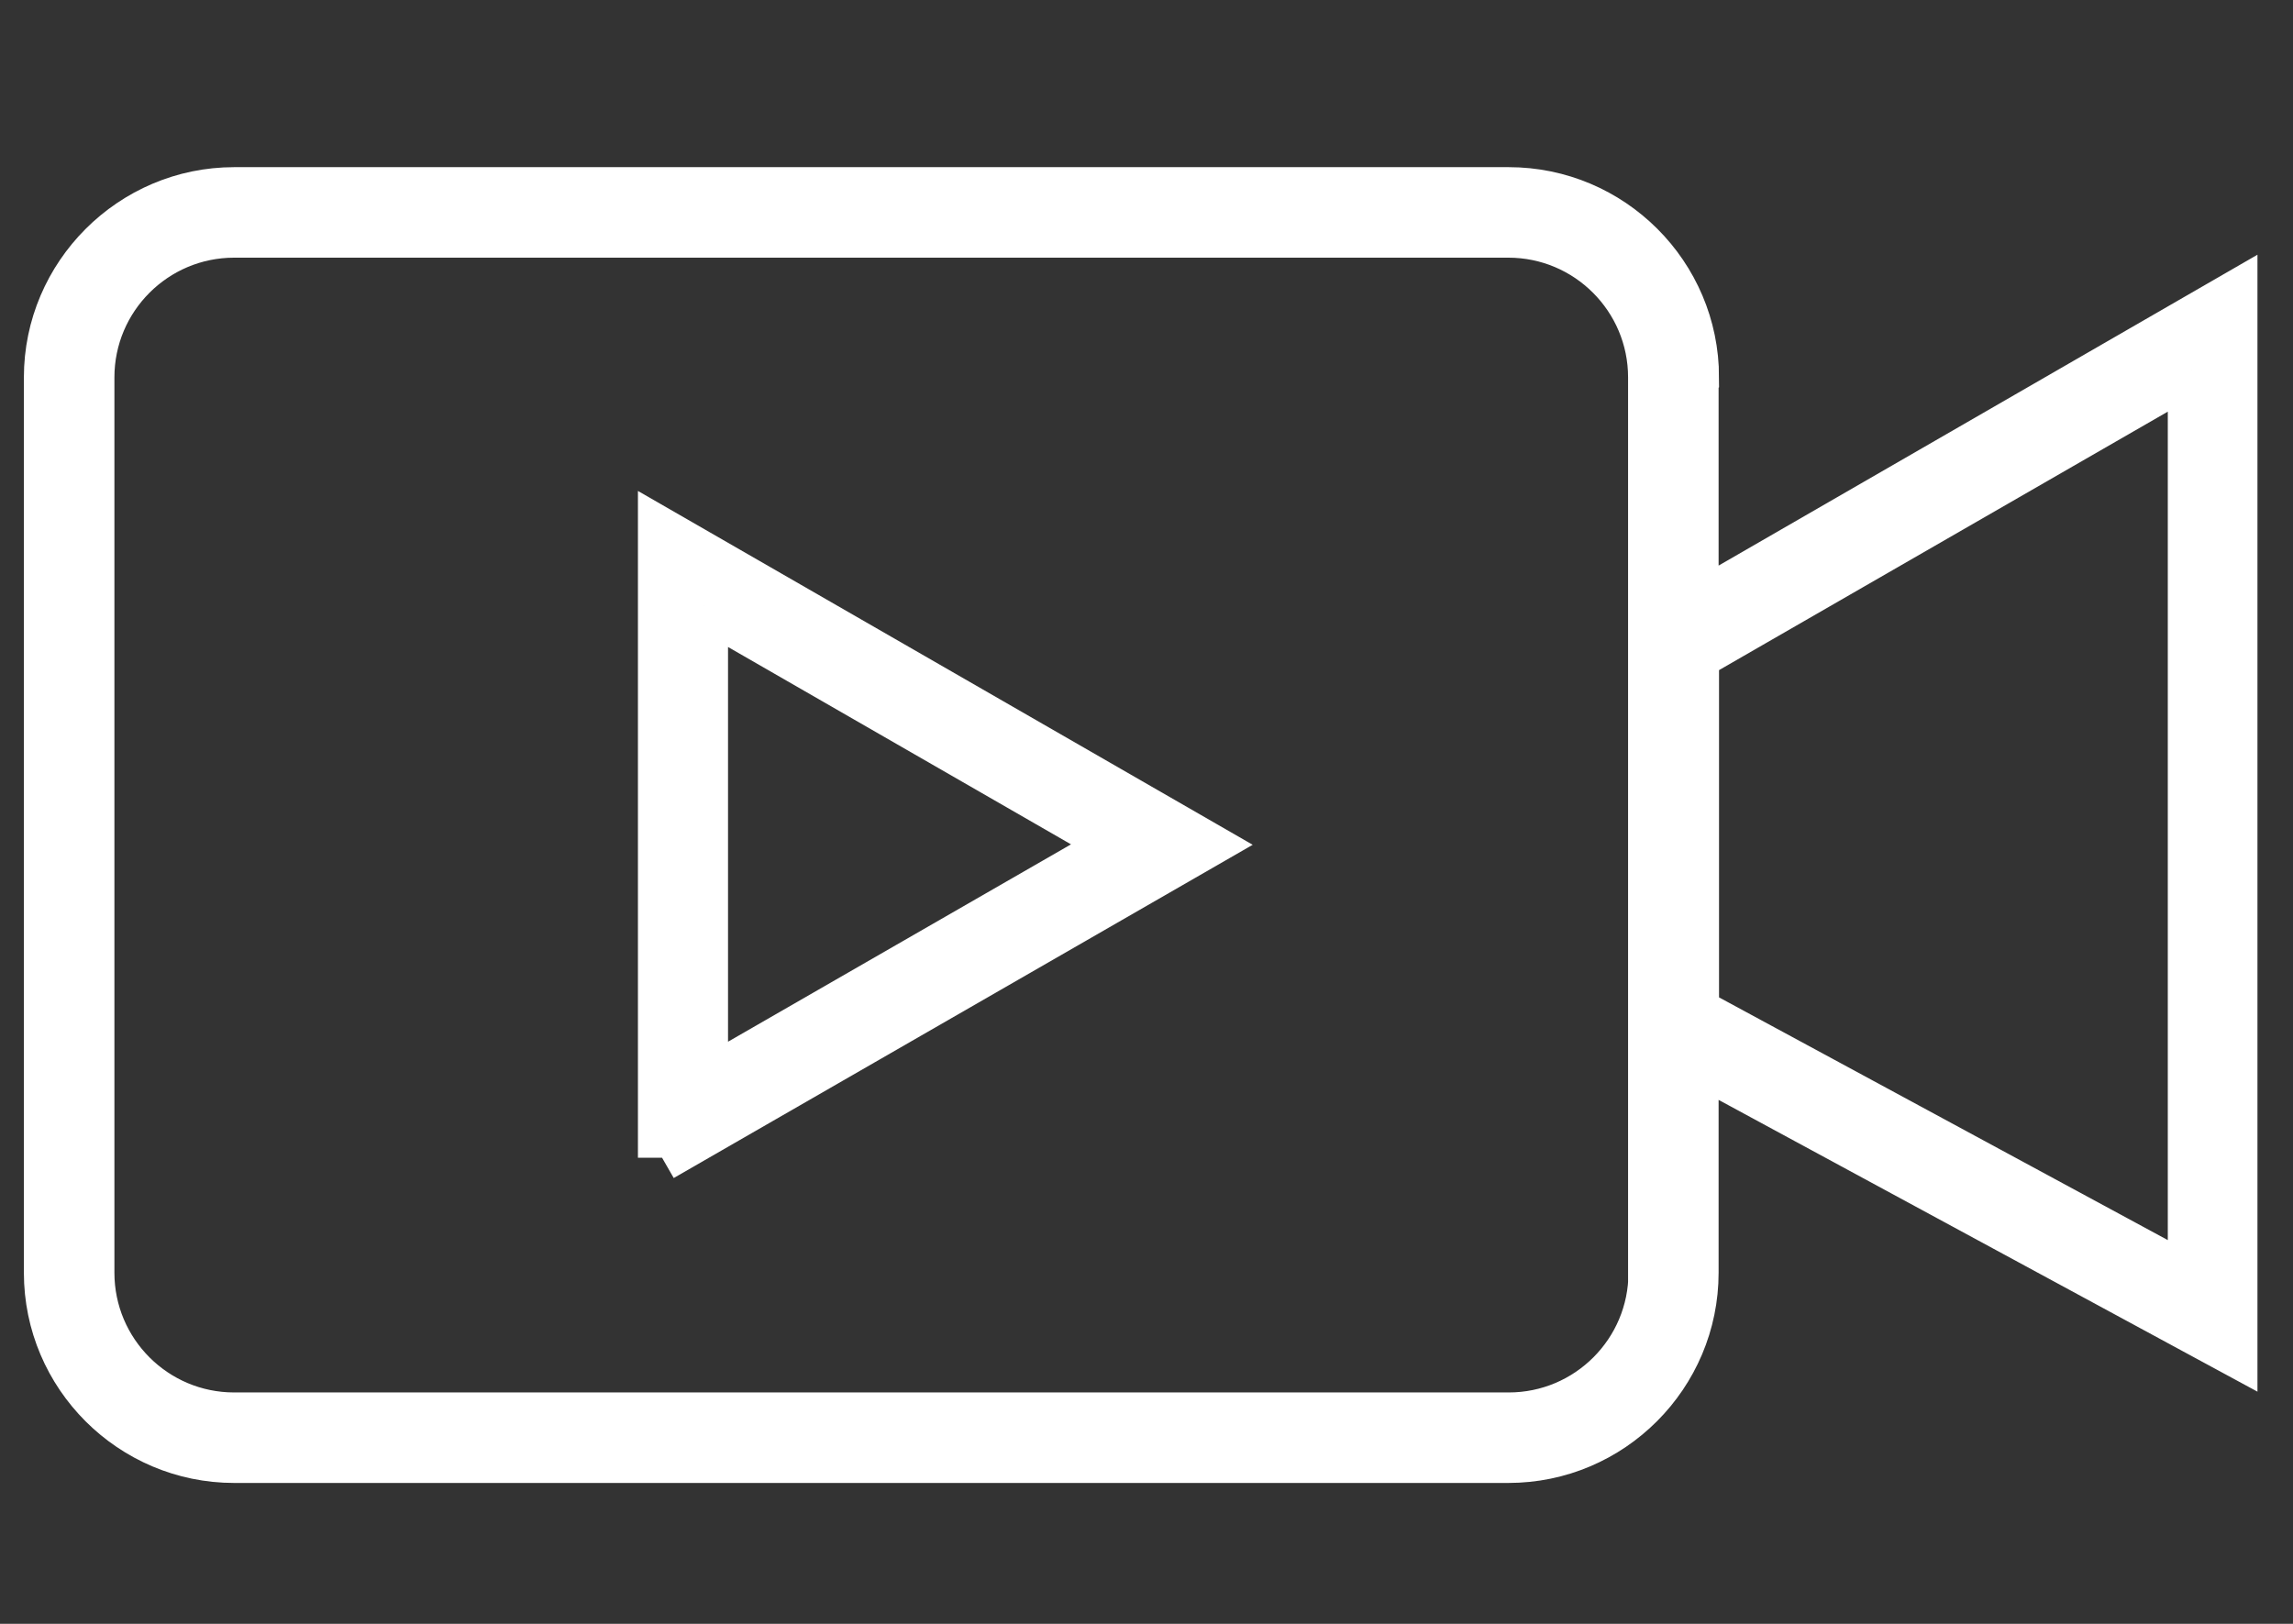 <svg width="48" height="34" viewBox="0 0 48 34" fill="none" xmlns="http://www.w3.org/2000/svg">
<rect x="0" y="0" width="48" height="34" fill="#333333" stroke="none"/>
<path d="M45.879 7.746V26.804L35.485 21.181V13.742L45.879 7.754V7.746ZM34.589 26.648C34.589 28.308 33.242 29.655 31.582 29.655H4.902C3.242 29.655 1.895 28.308 1.895 26.648V7.902C1.895 6.242 3.242 4.895 4.902 4.895H31.574C33.234 4.895 34.581 6.242 34.581 7.902V26.648H34.589ZM35.485 7.902C35.485 5.747 33.729 4 31.582 4H4.902C2.756 4 1 5.756 1 7.902V26.648C1 28.803 2.756 30.55 4.902 30.55H31.574C33.729 30.55 35.476 28.794 35.476 26.648V22.19L46.756 28.299V6.199L35.476 12.708V7.911L35.485 7.902Z" fill="white"/>
<path d="M14.74 12.682L23.422 17.679L14.74 22.676V12.673V12.682ZM13.854 24.232L25.221 17.688L13.854 11.144V24.241V24.232Z" fill="white"/>
<path d="M45.879 7.746V26.804L35.485 21.181V13.742L45.879 7.754V7.746ZM34.589 26.648C34.589 28.308 33.242 29.655 31.582 29.655H4.902C3.242 29.655 1.895 28.308 1.895 26.648V7.902C1.895 6.242 3.242 4.895 4.902 4.895H31.574C33.234 4.895 34.581 6.242 34.581 7.902V26.648H34.589ZM35.485 7.902C35.485 5.747 33.729 4 31.582 4H4.902C2.756 4 1 5.756 1 7.902V26.648C1 28.803 2.756 30.55 4.902 30.55H31.574C33.729 30.55 35.476 28.794 35.476 26.648V22.19L46.756 28.299V6.199L35.476 12.708V7.911L35.485 7.902Z" stroke="white"/>
<path d="M14.74 12.682L23.422 17.679L14.74 22.676V12.673V12.682ZM13.854 24.232L25.221 17.688L13.854 11.144V24.241V24.232Z" stroke="white"/>
</svg>
